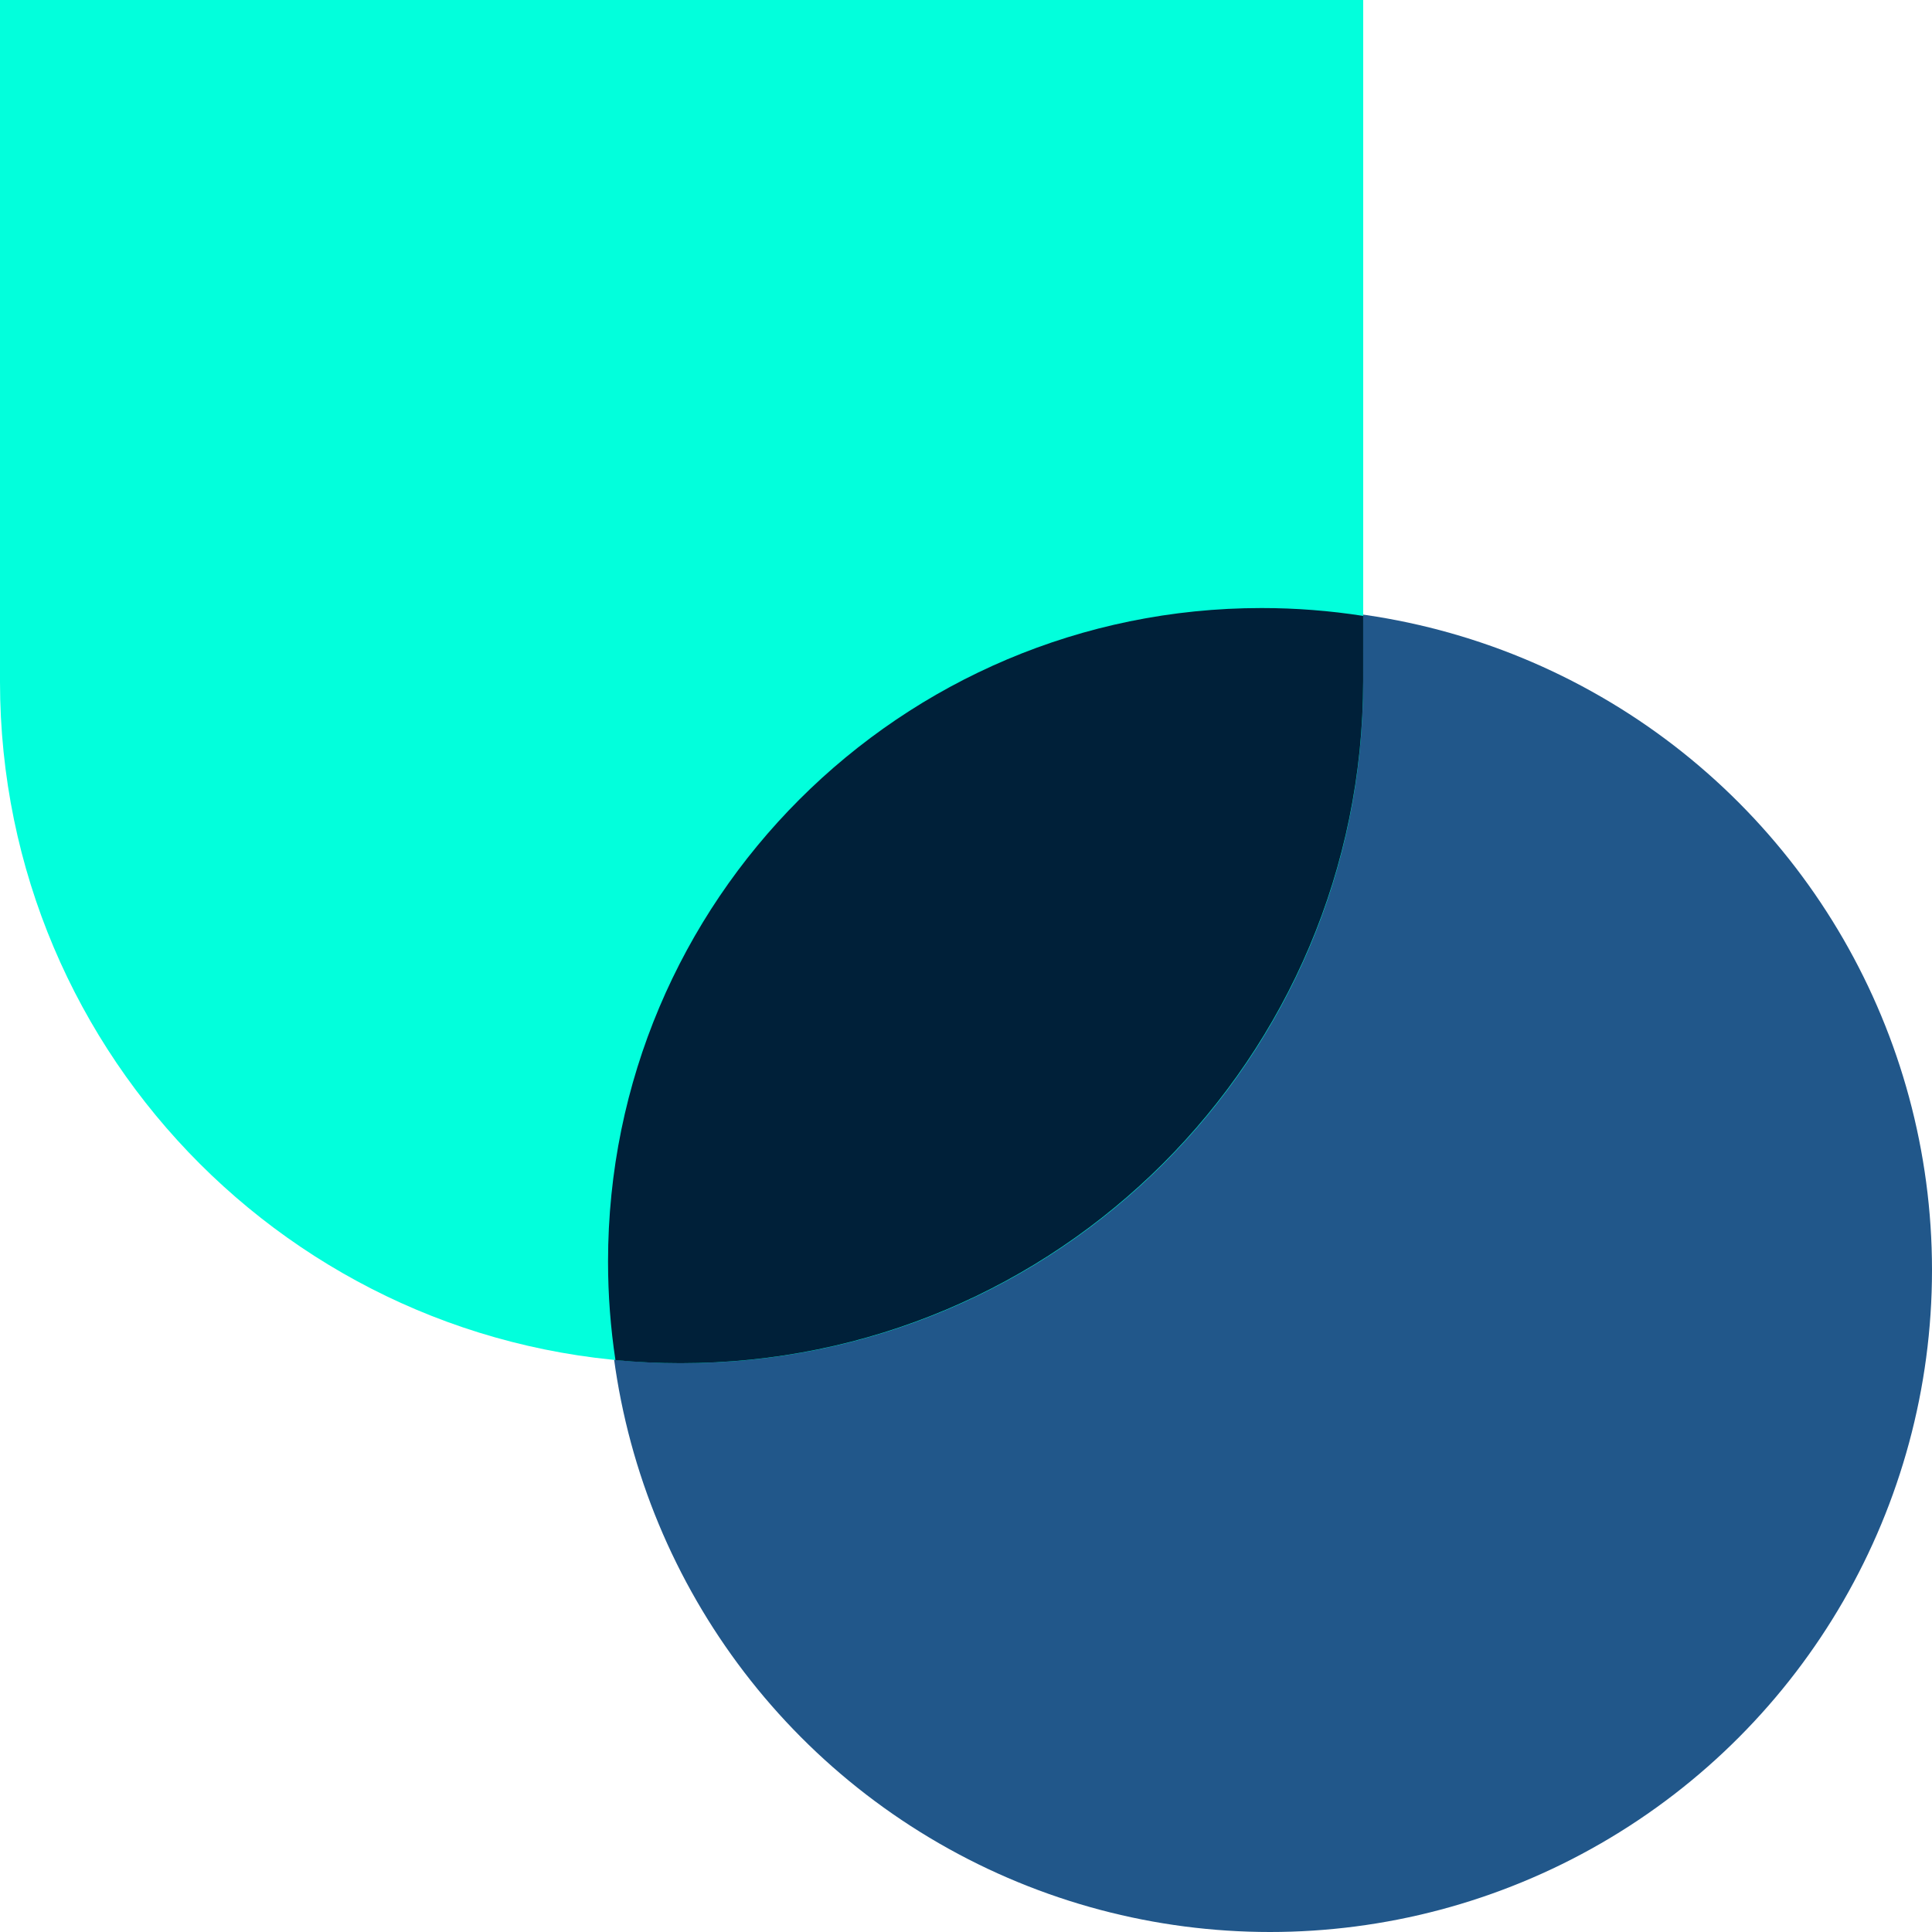 <?xml version="1.0" encoding="UTF-8"?>
<svg width="197px" height="197px" viewBox="0 0 197 197" version="1.1" xmlns="http://www.w3.org/2000/svg" xmlns:xlink="http://www.w3.org/1999/xlink">
    <title>795DA5CF-4DC9-4222-9EBE-5395C8A669DD</title>
    <g id="Careers" stroke="none" stroke-width="1" fill="none" fill-rule="evenodd">
        <g id="ALB-Leadership-team" transform="translate(-1335, -610)">
            <g id="Blue-combo-sheild-Copy" transform="translate(1335, 610)">
                <circle id="Oval" fill="#21578A" transform="translate(129.5, 129.5) scale(-1, 1) translate(-129.5, -129.5) " cx="129.5" cy="129.5" r="67.5"></circle>
                <path d="M69.5,139 C107.863,139.005 138.973,107.92 139,69.554 L139,0 L0,0 L0,69.554 C0.027,107.92 31.137,139.005 69.5,139 Z" id="sheild-orange-left-copy" fill="#02FFDC" transform="translate(69.5, 69.5) scale(-1, 1) rotate(-360) translate(-69.5, -69.5) "></path>
                <path d="M128.634,62 C132.16,62 135.622,62.274 139,62.802 L138.999,69.458 C138.972,107.877 107.819,139.005 69.404,139 C67.161,139 64.944,138.895 62.755,138.687 C62.257,135.408 62,132.051 62,128.635 C62,91.833 91.833,62 128.634,62 Z" id="Combined-Shape" fill="#002039"></path>
            </g>
        </g>
    </g>
</svg>